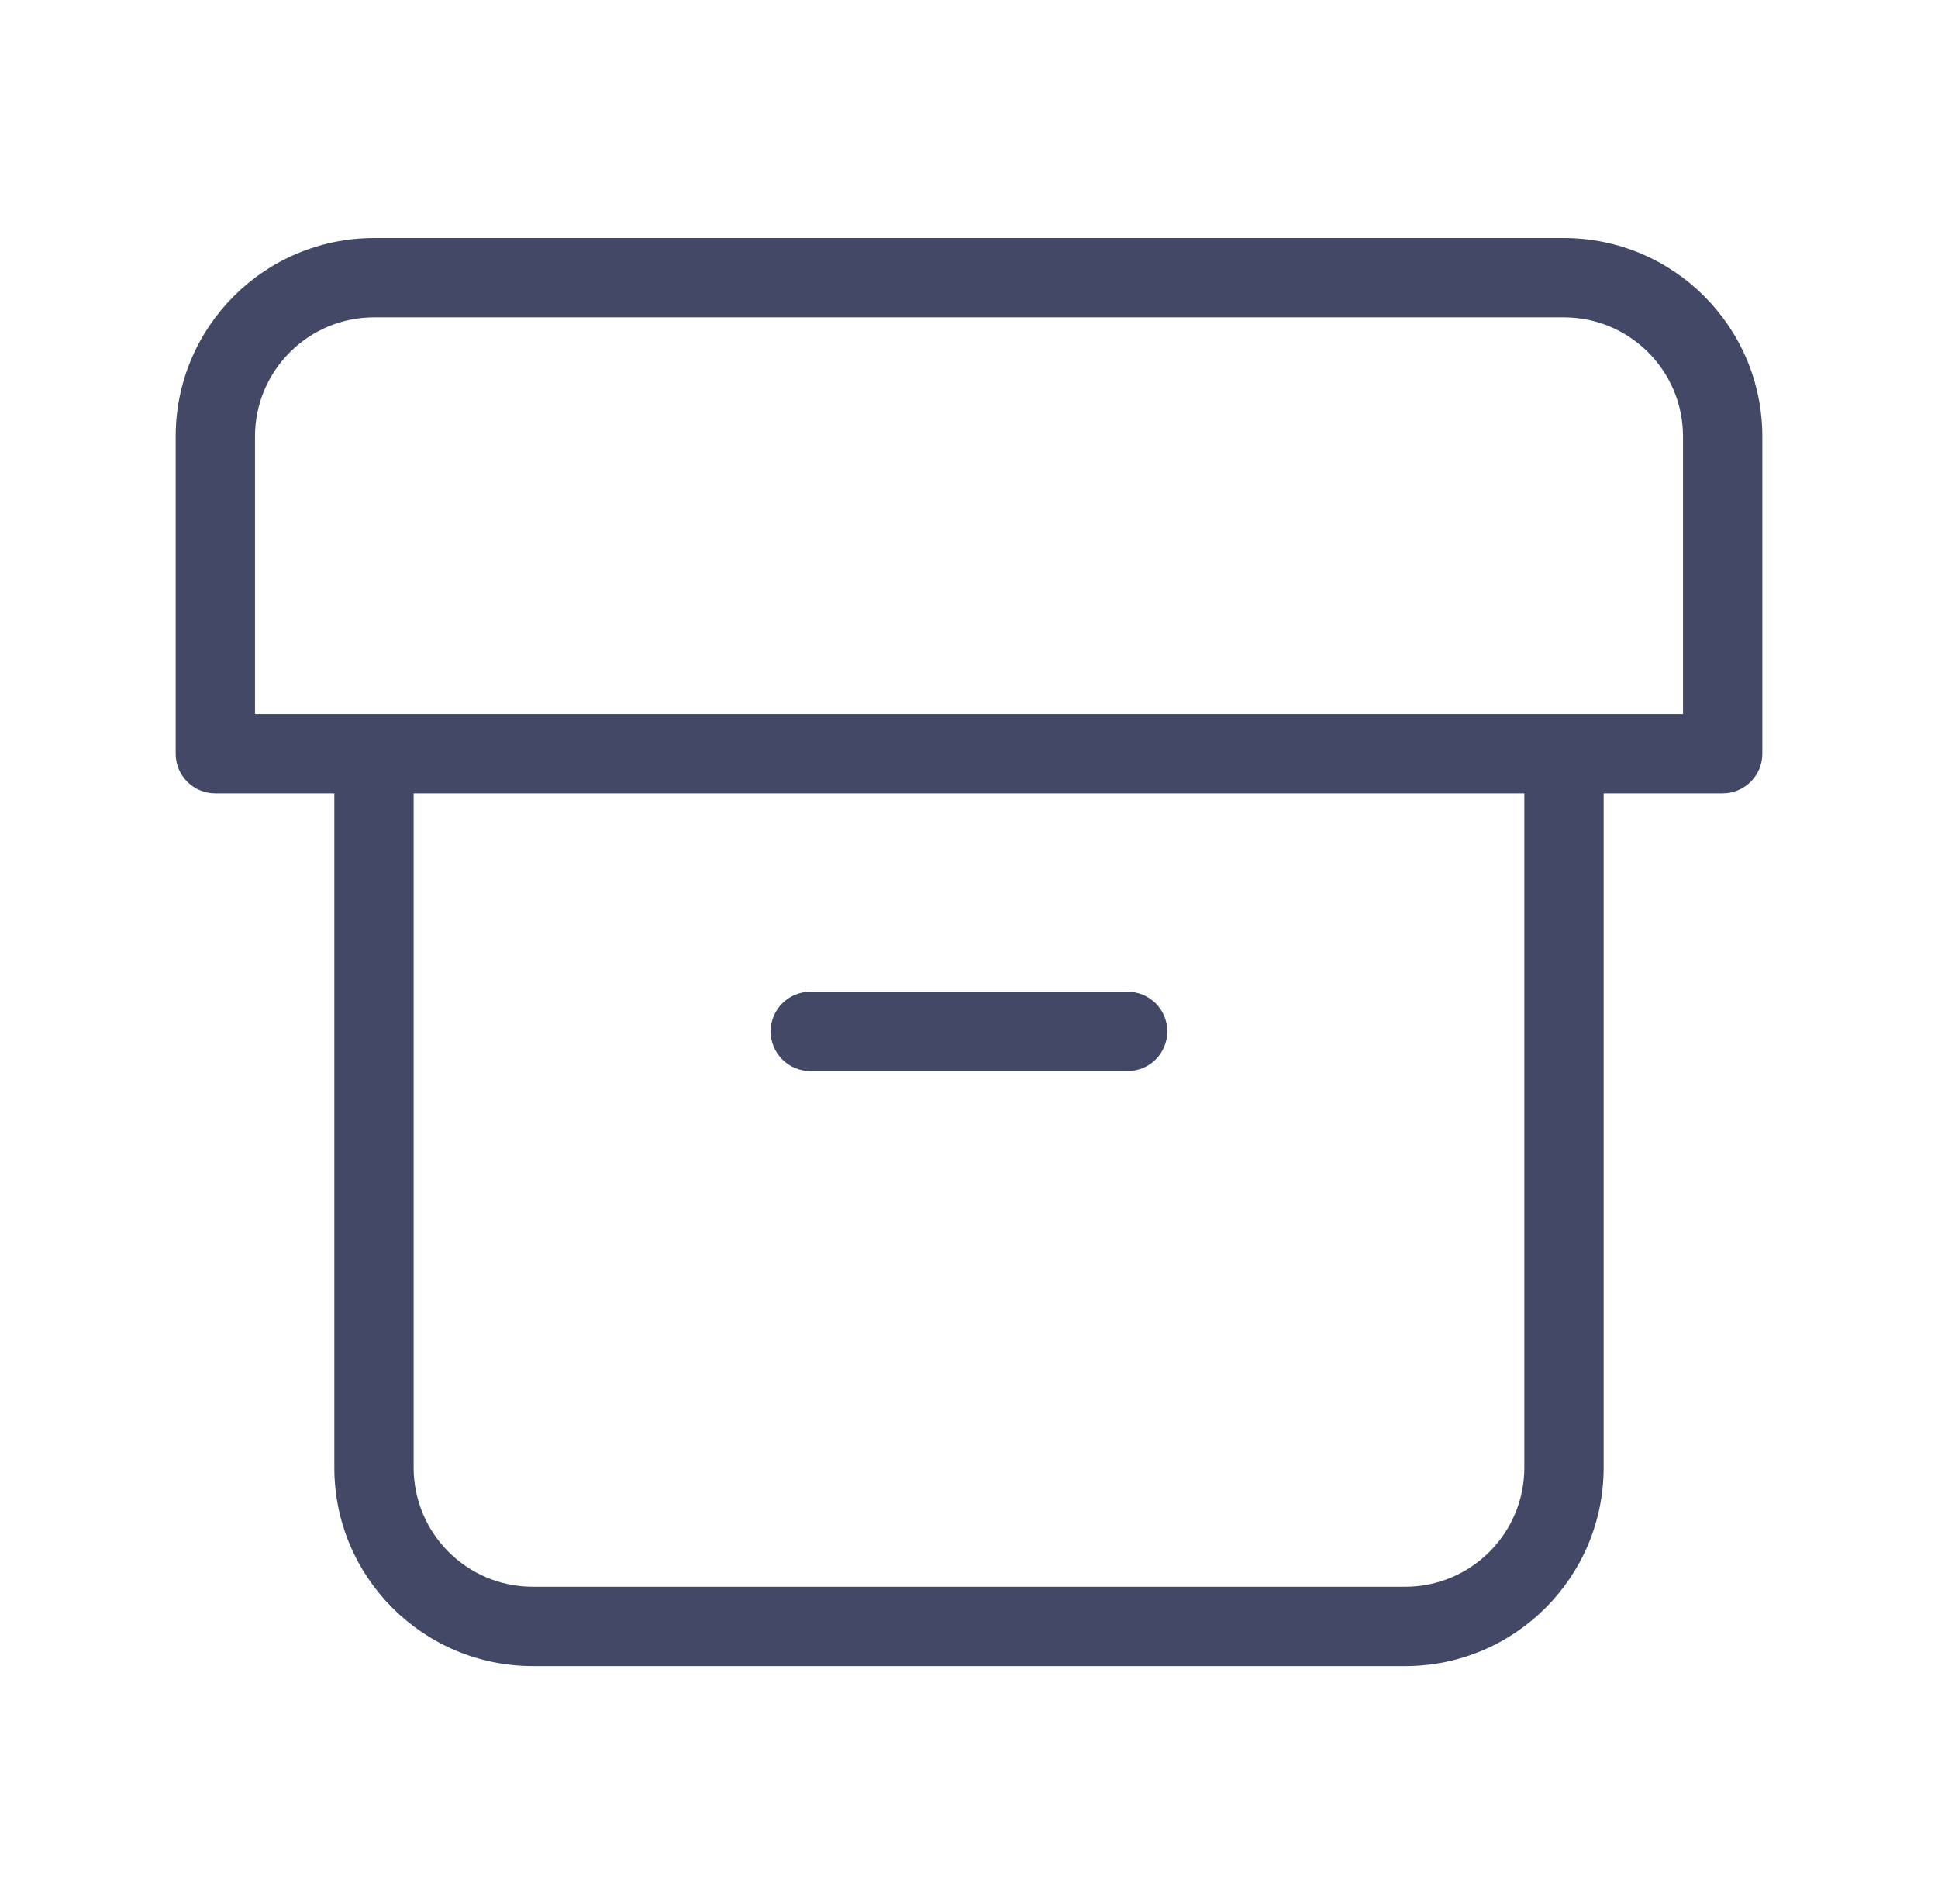 <svg width="57" height="56" viewBox="0 0 57 56" fill="none" xmlns="http://www.w3.org/2000/svg">
<path d="M46 7H11C7.779 7.003 5.169 9.613 5.167 12.833V22.167C5.167 22.166 5.167 22.167 5.167 22.167C5.167 22.811 5.689 23.334 6.333 23.333H9.833V43.167C9.836 46.387 12.446 48.997 15.666 49H41.333C44.554 48.997 47.163 46.387 47.166 43.167V23.333H50.666C50.666 23.333 50.667 23.333 50.666 23.333C51.31 23.333 51.834 22.811 51.833 22.167V12.833C51.83 9.613 49.22 7.003 46 7ZM44.833 43.167C44.831 45.099 43.265 46.664 41.333 46.667H15.666C13.734 46.664 12.169 45.099 12.166 43.167V23.333H44.833V43.167ZM49.5 21H46H11H7.5V12.833C7.502 10.901 9.068 9.335 11 9.333H46C47.932 9.335 49.498 10.901 49.5 12.833V21ZM23.833 31.5H33.166C33.811 31.5 34.333 30.978 34.333 30.333C34.333 29.689 33.811 29.167 33.166 29.167H23.833C23.189 29.167 22.666 29.689 22.666 30.333C22.666 30.978 23.189 31.5 23.833 31.5Z" fill="#424866"/>
</svg>
